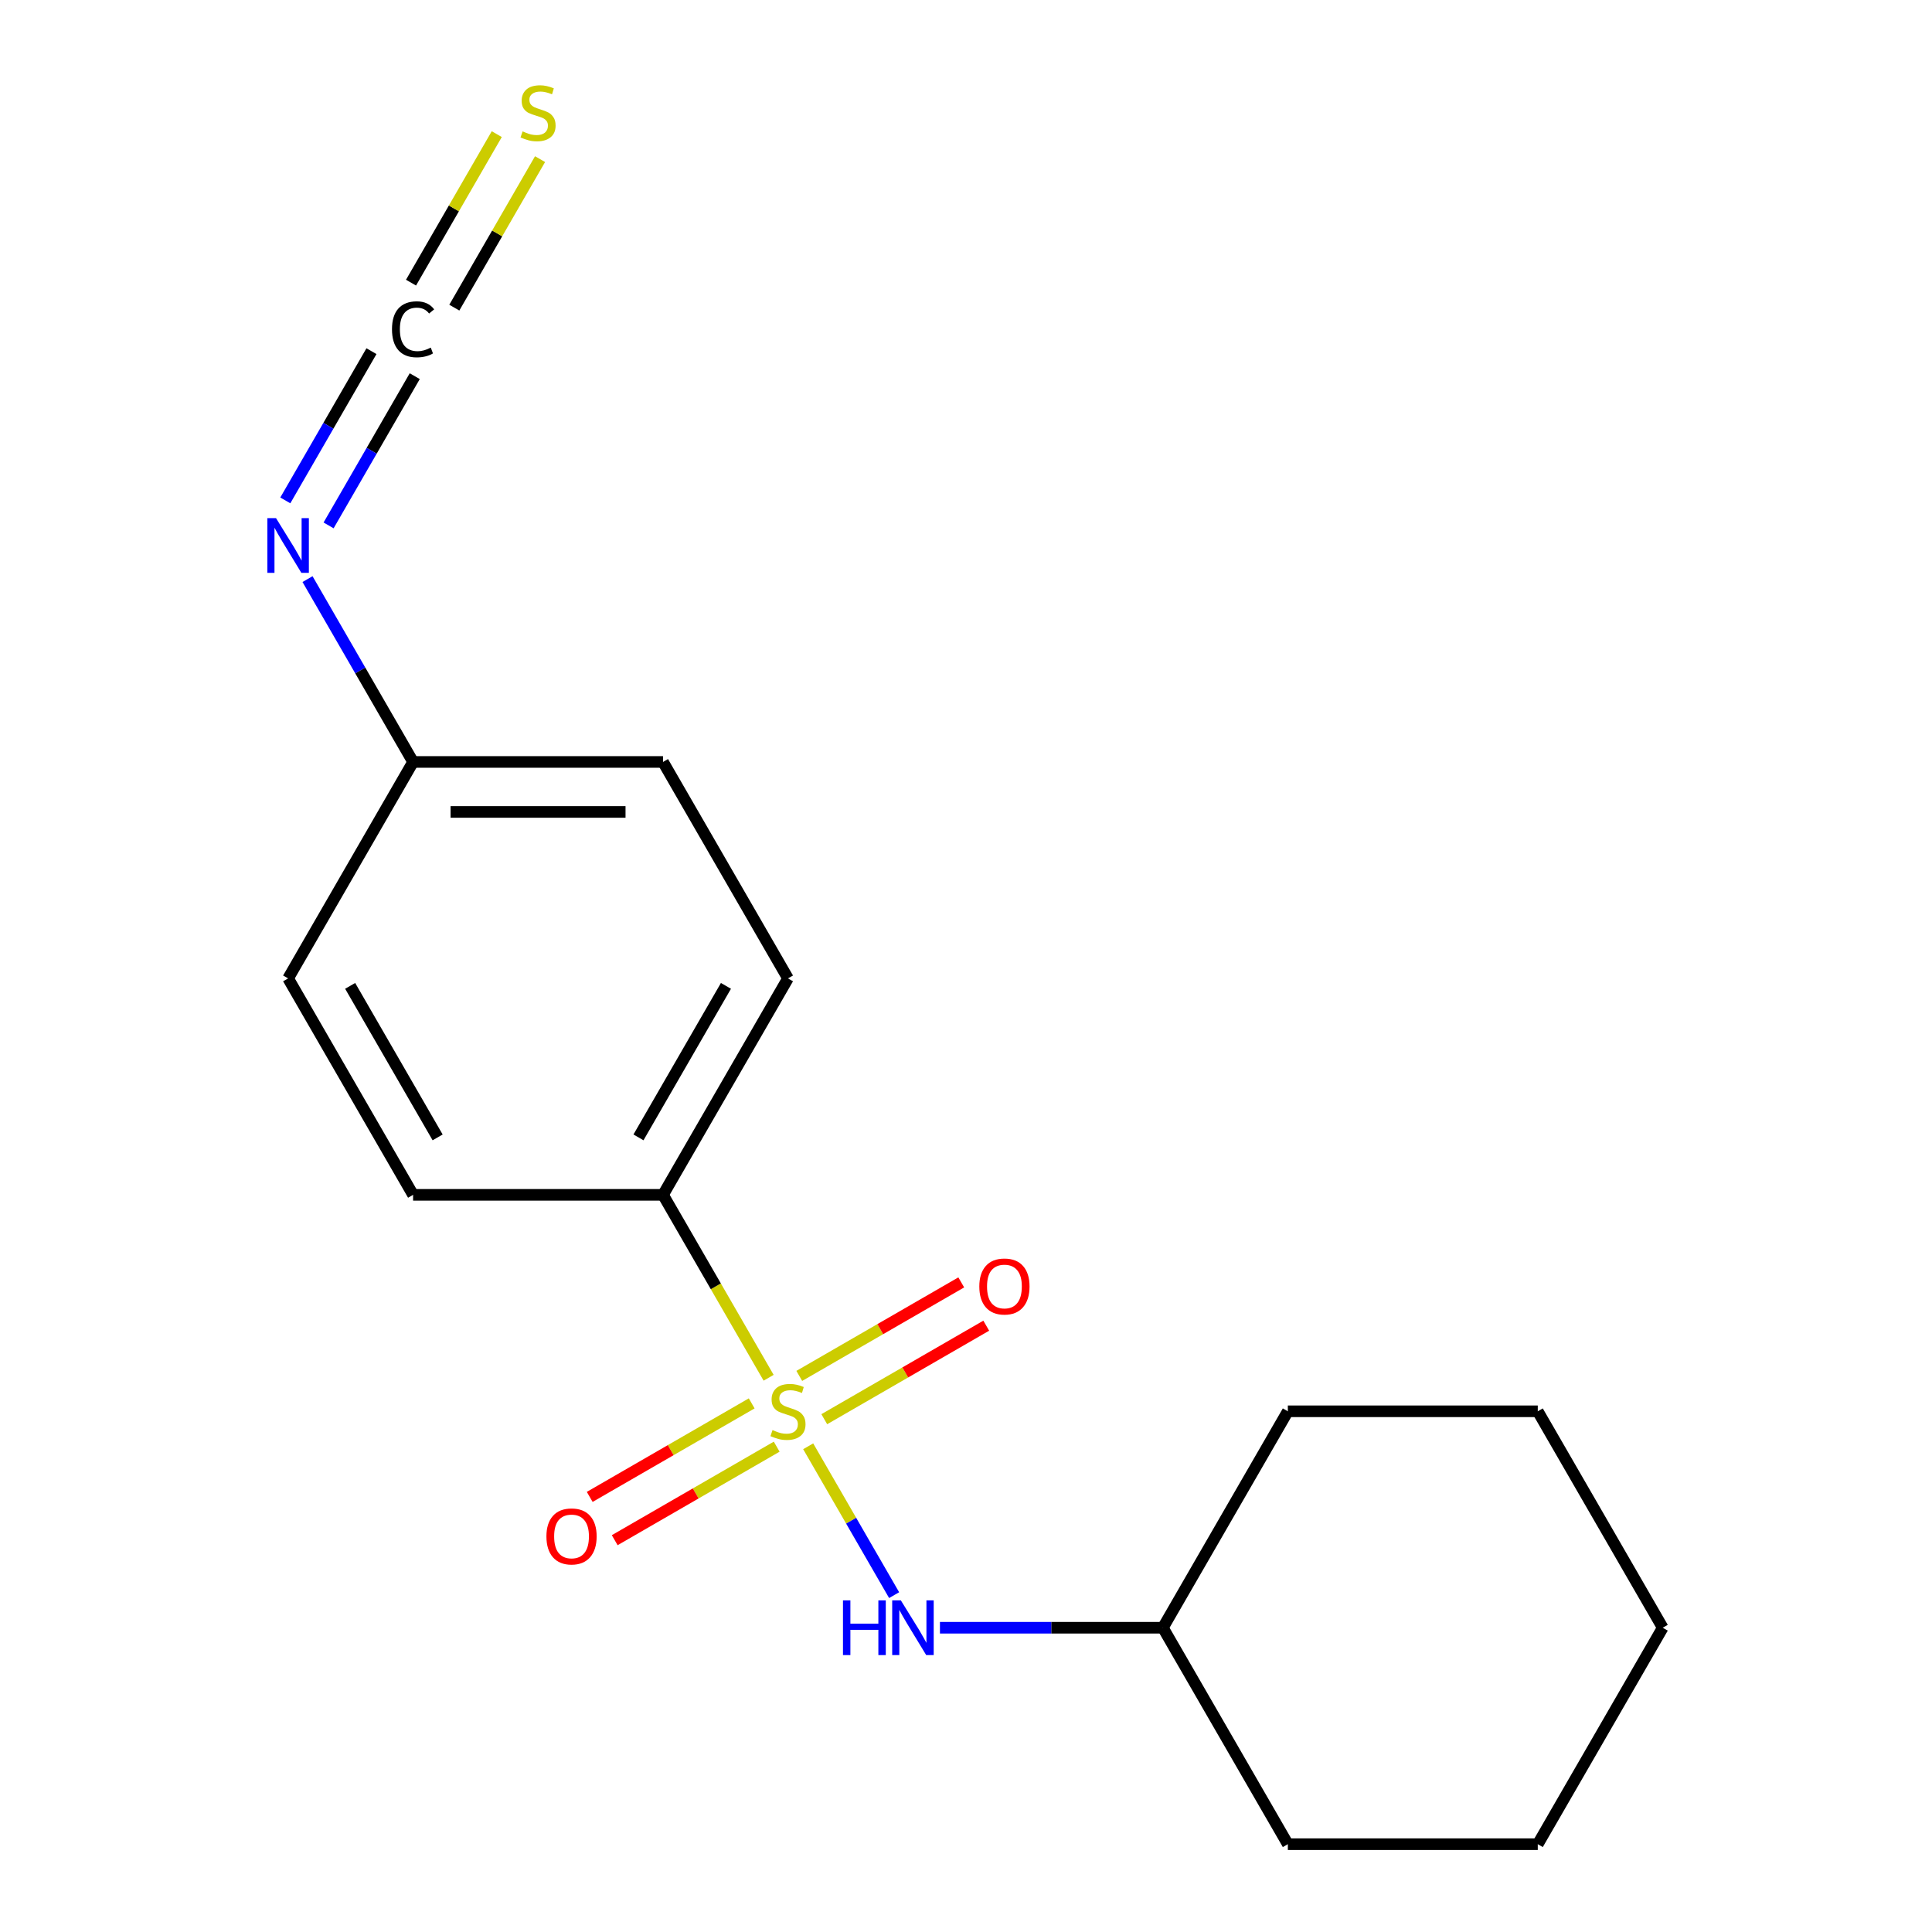 <?xml version='1.0' encoding='iso-8859-1'?>
<svg version='1.1' baseProfile='full'
              xmlns='http://www.w3.org/2000/svg'
                      xmlns:rdkit='http://www.rdkit.org/xml'
                      xmlns:xlink='http://www.w3.org/1999/xlink'
                  xml:space='preserve'
width='1000px' height='1000px' viewBox='0 0 1000 1000'>
<!-- END OF HEADER -->
<rect style='opacity:1.0;fill:#FFFFFF;stroke:none' width='1000' height='1000' x='0' y='0'> </rect>
<path class='bond-0' d='M 418.316,748.595 L 440.558,787.119' style='fill:none;fill-rule:evenodd;stroke:#CCCC00;stroke-width:6px;stroke-linecap:butt;stroke-linejoin:miter;stroke-opacity:1' />
<path class='bond-0' d='M 440.558,787.119 L 462.799,825.642' style='fill:none;fill-rule:evenodd;stroke:#0000FF;stroke-width:6px;stroke-linecap:butt;stroke-linejoin:miter;stroke-opacity:1' />
<path class='bond-2' d='M 397.839,713.127 L 370.508,665.788' style='fill:none;fill-rule:evenodd;stroke:#CCCC00;stroke-width:6px;stroke-linecap:butt;stroke-linejoin:miter;stroke-opacity:1' />
<path class='bond-2' d='M 370.508,665.788 L 343.176,618.449' style='fill:none;fill-rule:evenodd;stroke:#000000;stroke-width:6px;stroke-linecap:butt;stroke-linejoin:miter;stroke-opacity:1' />
<path class='bond-3' d='M 389.076,726.388 L 347.156,750.59' style='fill:none;fill-rule:evenodd;stroke:#CCCC00;stroke-width:6px;stroke-linecap:butt;stroke-linejoin:miter;stroke-opacity:1' />
<path class='bond-3' d='M 347.156,750.59 L 305.236,774.792' style='fill:none;fill-rule:evenodd;stroke:#FF0000;stroke-width:6px;stroke-linecap:butt;stroke-linejoin:miter;stroke-opacity:1' />
<path class='bond-3' d='M 402.012,748.794 L 360.093,772.996' style='fill:none;fill-rule:evenodd;stroke:#CCCC00;stroke-width:6px;stroke-linecap:butt;stroke-linejoin:miter;stroke-opacity:1' />
<path class='bond-3' d='M 360.093,772.996 L 318.173,797.199' style='fill:none;fill-rule:evenodd;stroke:#FF0000;stroke-width:6px;stroke-linecap:butt;stroke-linejoin:miter;stroke-opacity:1' />
<path class='bond-4' d='M 426.64,734.575 L 468.56,710.372' style='fill:none;fill-rule:evenodd;stroke:#CCCC00;stroke-width:6px;stroke-linecap:butt;stroke-linejoin:miter;stroke-opacity:1' />
<path class='bond-4' d='M 468.56,710.372 L 510.48,686.17' style='fill:none;fill-rule:evenodd;stroke:#FF0000;stroke-width:6px;stroke-linecap:butt;stroke-linejoin:miter;stroke-opacity:1' />
<path class='bond-4' d='M 413.704,712.168 L 455.624,687.966' style='fill:none;fill-rule:evenodd;stroke:#CCCC00;stroke-width:6px;stroke-linecap:butt;stroke-linejoin:miter;stroke-opacity:1' />
<path class='bond-4' d='M 455.624,687.966 L 497.544,663.764' style='fill:none;fill-rule:evenodd;stroke:#FF0000;stroke-width:6px;stroke-linecap:butt;stroke-linejoin:miter;stroke-opacity:1' />
<path class='bond-10' d='M 486.514,842.513 L 544.209,842.513' style='fill:none;fill-rule:evenodd;stroke:#0000FF;stroke-width:6px;stroke-linecap:butt;stroke-linejoin:miter;stroke-opacity:1' />
<path class='bond-10' d='M 544.209,842.513 L 601.904,842.513' style='fill:none;fill-rule:evenodd;stroke:#000000;stroke-width:6px;stroke-linecap:butt;stroke-linejoin:miter;stroke-opacity:1' />
<path class='bond-1' d='M 192.267,181.766 L 169.969,220.387' style='fill:none;fill-rule:evenodd;stroke:#000000;stroke-width:6px;stroke-linecap:butt;stroke-linejoin:miter;stroke-opacity:1' />
<path class='bond-1' d='M 169.969,220.387 L 147.672,259.008' style='fill:none;fill-rule:evenodd;stroke:#0000FF;stroke-width:6px;stroke-linecap:butt;stroke-linejoin:miter;stroke-opacity:1' />
<path class='bond-1' d='M 214.673,194.703 L 192.376,233.323' style='fill:none;fill-rule:evenodd;stroke:#000000;stroke-width:6px;stroke-linecap:butt;stroke-linejoin:miter;stroke-opacity:1' />
<path class='bond-1' d='M 192.376,233.323 L 170.078,271.944' style='fill:none;fill-rule:evenodd;stroke:#0000FF;stroke-width:6px;stroke-linecap:butt;stroke-linejoin:miter;stroke-opacity:1' />
<path class='bond-6' d='M 235.151,159.235 L 257.342,120.799' style='fill:none;fill-rule:evenodd;stroke:#000000;stroke-width:6px;stroke-linecap:butt;stroke-linejoin:miter;stroke-opacity:1' />
<path class='bond-6' d='M 257.342,120.799 L 279.532,82.364' style='fill:none;fill-rule:evenodd;stroke:#CCCC00;stroke-width:6px;stroke-linecap:butt;stroke-linejoin:miter;stroke-opacity:1' />
<path class='bond-6' d='M 212.744,146.298 L 234.935,107.863' style='fill:none;fill-rule:evenodd;stroke:#000000;stroke-width:6px;stroke-linecap:butt;stroke-linejoin:miter;stroke-opacity:1' />
<path class='bond-6' d='M 234.935,107.863 L 257.126,69.428' style='fill:none;fill-rule:evenodd;stroke:#CCCC00;stroke-width:6px;stroke-linecap:butt;stroke-linejoin:miter;stroke-opacity:1' />
<path class='bond-7' d='M 343.176,618.449 L 407.858,506.417' style='fill:none;fill-rule:evenodd;stroke:#000000;stroke-width:6px;stroke-linecap:butt;stroke-linejoin:miter;stroke-opacity:1' />
<path class='bond-7' d='M 330.472,588.708 L 375.749,510.285' style='fill:none;fill-rule:evenodd;stroke:#000000;stroke-width:6px;stroke-linecap:butt;stroke-linejoin:miter;stroke-opacity:1' />
<path class='bond-8' d='M 343.176,618.449 L 213.813,618.449' style='fill:none;fill-rule:evenodd;stroke:#000000;stroke-width:6px;stroke-linecap:butt;stroke-linejoin:miter;stroke-opacity:1' />
<path class='bond-5' d='M 159.174,299.747 L 186.493,347.066' style='fill:none;fill-rule:evenodd;stroke:#0000FF;stroke-width:6px;stroke-linecap:butt;stroke-linejoin:miter;stroke-opacity:1' />
<path class='bond-5' d='M 186.493,347.066 L 213.813,394.385' style='fill:none;fill-rule:evenodd;stroke:#000000;stroke-width:6px;stroke-linecap:butt;stroke-linejoin:miter;stroke-opacity:1' />
<path class='bond-11' d='M 407.858,506.417 L 343.176,394.385' style='fill:none;fill-rule:evenodd;stroke:#000000;stroke-width:6px;stroke-linecap:butt;stroke-linejoin:miter;stroke-opacity:1' />
<path class='bond-12' d='M 213.813,618.449 L 149.131,506.417' style='fill:none;fill-rule:evenodd;stroke:#000000;stroke-width:6px;stroke-linecap:butt;stroke-linejoin:miter;stroke-opacity:1' />
<path class='bond-12' d='M 226.517,588.708 L 181.24,510.285' style='fill:none;fill-rule:evenodd;stroke:#000000;stroke-width:6px;stroke-linecap:butt;stroke-linejoin:miter;stroke-opacity:1' />
<path class='bond-9' d='M 213.813,394.385 L 149.131,506.417' style='fill:none;fill-rule:evenodd;stroke:#000000;stroke-width:6px;stroke-linecap:butt;stroke-linejoin:miter;stroke-opacity:1' />
<path class='bond-18' d='M 213.813,394.385 L 343.176,394.385' style='fill:none;fill-rule:evenodd;stroke:#000000;stroke-width:6px;stroke-linecap:butt;stroke-linejoin:miter;stroke-opacity:1' />
<path class='bond-18' d='M 233.217,420.257 L 323.772,420.257' style='fill:none;fill-rule:evenodd;stroke:#000000;stroke-width:6px;stroke-linecap:butt;stroke-linejoin:miter;stroke-opacity:1' />
<path class='bond-13' d='M 601.904,842.513 L 666.585,954.545' style='fill:none;fill-rule:evenodd;stroke:#000000;stroke-width:6px;stroke-linecap:butt;stroke-linejoin:miter;stroke-opacity:1' />
<path class='bond-14' d='M 601.904,842.513 L 666.585,730.481' style='fill:none;fill-rule:evenodd;stroke:#000000;stroke-width:6px;stroke-linecap:butt;stroke-linejoin:miter;stroke-opacity:1' />
<path class='bond-15' d='M 666.585,954.545 L 795.949,954.545' style='fill:none;fill-rule:evenodd;stroke:#000000;stroke-width:6px;stroke-linecap:butt;stroke-linejoin:miter;stroke-opacity:1' />
<path class='bond-16' d='M 666.585,730.481 L 795.949,730.481' style='fill:none;fill-rule:evenodd;stroke:#000000;stroke-width:6px;stroke-linecap:butt;stroke-linejoin:miter;stroke-opacity:1' />
<path class='bond-19' d='M 795.949,954.545 L 860.631,842.513' style='fill:none;fill-rule:evenodd;stroke:#000000;stroke-width:6px;stroke-linecap:butt;stroke-linejoin:miter;stroke-opacity:1' />
<path class='bond-17' d='M 795.949,730.481 L 860.631,842.513' style='fill:none;fill-rule:evenodd;stroke:#000000;stroke-width:6px;stroke-linecap:butt;stroke-linejoin:miter;stroke-opacity:1' />
<path  class='atom-0' d='M 399.858 740.201
Q 400.178 740.321, 401.498 740.881
Q 402.818 741.441, 404.258 741.801
Q 405.738 742.121, 407.178 742.121
Q 409.858 742.121, 411.418 740.841
Q 412.978 739.521, 412.978 737.241
Q 412.978 735.681, 412.178 734.721
Q 411.418 733.761, 410.218 733.241
Q 409.018 732.721, 407.018 732.121
Q 404.498 731.361, 402.978 730.641
Q 401.498 729.921, 400.418 728.401
Q 399.378 726.881, 399.378 724.321
Q 399.378 720.761, 401.778 718.561
Q 404.218 716.361, 409.018 716.361
Q 412.298 716.361, 416.018 717.921
L 415.098 721.001
Q 411.698 719.601, 409.138 719.601
Q 406.378 719.601, 404.858 720.761
Q 403.338 721.881, 403.378 723.841
Q 403.378 725.361, 404.138 726.281
Q 404.938 727.201, 406.058 727.721
Q 407.218 728.241, 409.138 728.841
Q 411.698 729.641, 413.218 730.441
Q 414.738 731.241, 415.818 732.881
Q 416.938 734.481, 416.938 737.241
Q 416.938 741.161, 414.298 743.281
Q 411.698 745.361, 407.338 745.361
Q 404.818 745.361, 402.898 744.801
Q 401.018 744.281, 398.778 743.361
L 399.858 740.201
' fill='#CCCC00'/>
<path  class='atom-1' d='M 436.32 828.353
L 440.16 828.353
L 440.16 840.393
L 454.64 840.393
L 454.64 828.353
L 458.48 828.353
L 458.48 856.673
L 454.64 856.673
L 454.64 843.593
L 440.16 843.593
L 440.16 856.673
L 436.32 856.673
L 436.32 828.353
' fill='#0000FF'/>
<path  class='atom-1' d='M 466.28 828.353
L 475.56 843.353
Q 476.48 844.833, 477.96 847.513
Q 479.44 850.193, 479.52 850.353
L 479.52 828.353
L 483.28 828.353
L 483.28 856.673
L 479.4 856.673
L 469.44 840.273
Q 468.28 838.353, 467.04 836.153
Q 465.84 833.953, 465.48 833.273
L 465.48 856.673
L 461.8 856.673
L 461.8 828.353
L 466.28 828.353
' fill='#0000FF'/>
<path  class='atom-2' d='M 202.893 170.441
Q 202.893 163.401, 206.173 159.721
Q 209.493 156.001, 215.773 156.001
Q 221.613 156.001, 224.733 160.121
L 222.093 162.281
Q 219.813 159.281, 215.773 159.281
Q 211.493 159.281, 209.213 162.161
Q 206.973 165.001, 206.973 170.441
Q 206.973 176.041, 209.293 178.921
Q 211.653 181.801, 216.213 181.801
Q 219.333 181.801, 222.973 179.921
L 224.093 182.921
Q 222.613 183.881, 220.373 184.441
Q 218.133 185.001, 215.653 185.001
Q 209.493 185.001, 206.173 181.241
Q 202.893 177.481, 202.893 170.441
' fill='#000000'/>
<path  class='atom-4' d='M 282.826 795.243
Q 282.826 788.443, 286.186 784.643
Q 289.546 780.843, 295.826 780.843
Q 302.106 780.843, 305.466 784.643
Q 308.826 788.443, 308.826 795.243
Q 308.826 802.123, 305.426 806.043
Q 302.026 809.923, 295.826 809.923
Q 289.586 809.923, 286.186 806.043
Q 282.826 802.163, 282.826 795.243
M 295.826 806.723
Q 300.146 806.723, 302.466 803.843
Q 304.826 800.923, 304.826 795.243
Q 304.826 789.683, 302.466 786.883
Q 300.146 784.043, 295.826 784.043
Q 291.506 784.043, 289.146 786.843
Q 286.826 789.643, 286.826 795.243
Q 286.826 800.963, 289.146 803.843
Q 291.506 806.723, 295.826 806.723
' fill='#FF0000'/>
<path  class='atom-5' d='M 506.89 665.879
Q 506.89 659.079, 510.25 655.279
Q 513.61 651.479, 519.89 651.479
Q 526.17 651.479, 529.53 655.279
Q 532.89 659.079, 532.89 665.879
Q 532.89 672.759, 529.49 676.679
Q 526.09 680.559, 519.89 680.559
Q 513.65 680.559, 510.25 676.679
Q 506.89 672.799, 506.89 665.879
M 519.89 677.359
Q 524.21 677.359, 526.53 674.479
Q 528.89 671.559, 528.89 665.879
Q 528.89 660.319, 526.53 657.519
Q 524.21 654.679, 519.89 654.679
Q 515.57 654.679, 513.21 657.479
Q 510.89 660.279, 510.89 665.879
Q 510.89 671.599, 513.21 674.479
Q 515.57 677.359, 519.89 677.359
' fill='#FF0000'/>
<path  class='atom-6' d='M 142.871 268.193
L 152.151 283.193
Q 153.071 284.673, 154.551 287.353
Q 156.031 290.033, 156.111 290.193
L 156.111 268.193
L 159.871 268.193
L 159.871 296.513
L 155.991 296.513
L 146.031 280.113
Q 144.871 278.193, 143.631 275.993
Q 142.431 273.793, 142.071 273.113
L 142.071 296.513
L 138.391 296.513
L 138.391 268.193
L 142.871 268.193
' fill='#0000FF'/>
<path  class='atom-7' d='M 270.495 68.008
Q 270.815 68.128, 272.135 68.688
Q 273.455 69.248, 274.895 69.608
Q 276.375 69.928, 277.815 69.928
Q 280.495 69.928, 282.055 68.648
Q 283.615 67.328, 283.615 65.048
Q 283.615 63.488, 282.815 62.528
Q 282.055 61.568, 280.855 61.048
Q 279.655 60.528, 277.655 59.928
Q 275.135 59.168, 273.615 58.448
Q 272.135 57.728, 271.055 56.208
Q 270.015 54.688, 270.015 52.128
Q 270.015 48.568, 272.415 46.368
Q 274.855 44.168, 279.655 44.168
Q 282.935 44.168, 286.655 45.728
L 285.735 48.808
Q 282.335 47.408, 279.775 47.408
Q 277.015 47.408, 275.495 48.568
Q 273.975 49.688, 274.015 51.648
Q 274.015 53.168, 274.775 54.088
Q 275.575 55.008, 276.695 55.528
Q 277.855 56.048, 279.775 56.648
Q 282.335 57.448, 283.855 58.248
Q 285.375 59.048, 286.455 60.688
Q 287.575 62.288, 287.575 65.048
Q 287.575 68.968, 284.935 71.088
Q 282.335 73.168, 277.975 73.168
Q 275.455 73.168, 273.535 72.608
Q 271.655 72.088, 269.415 71.168
L 270.495 68.008
' fill='#CCCC00'/>
</svg>
